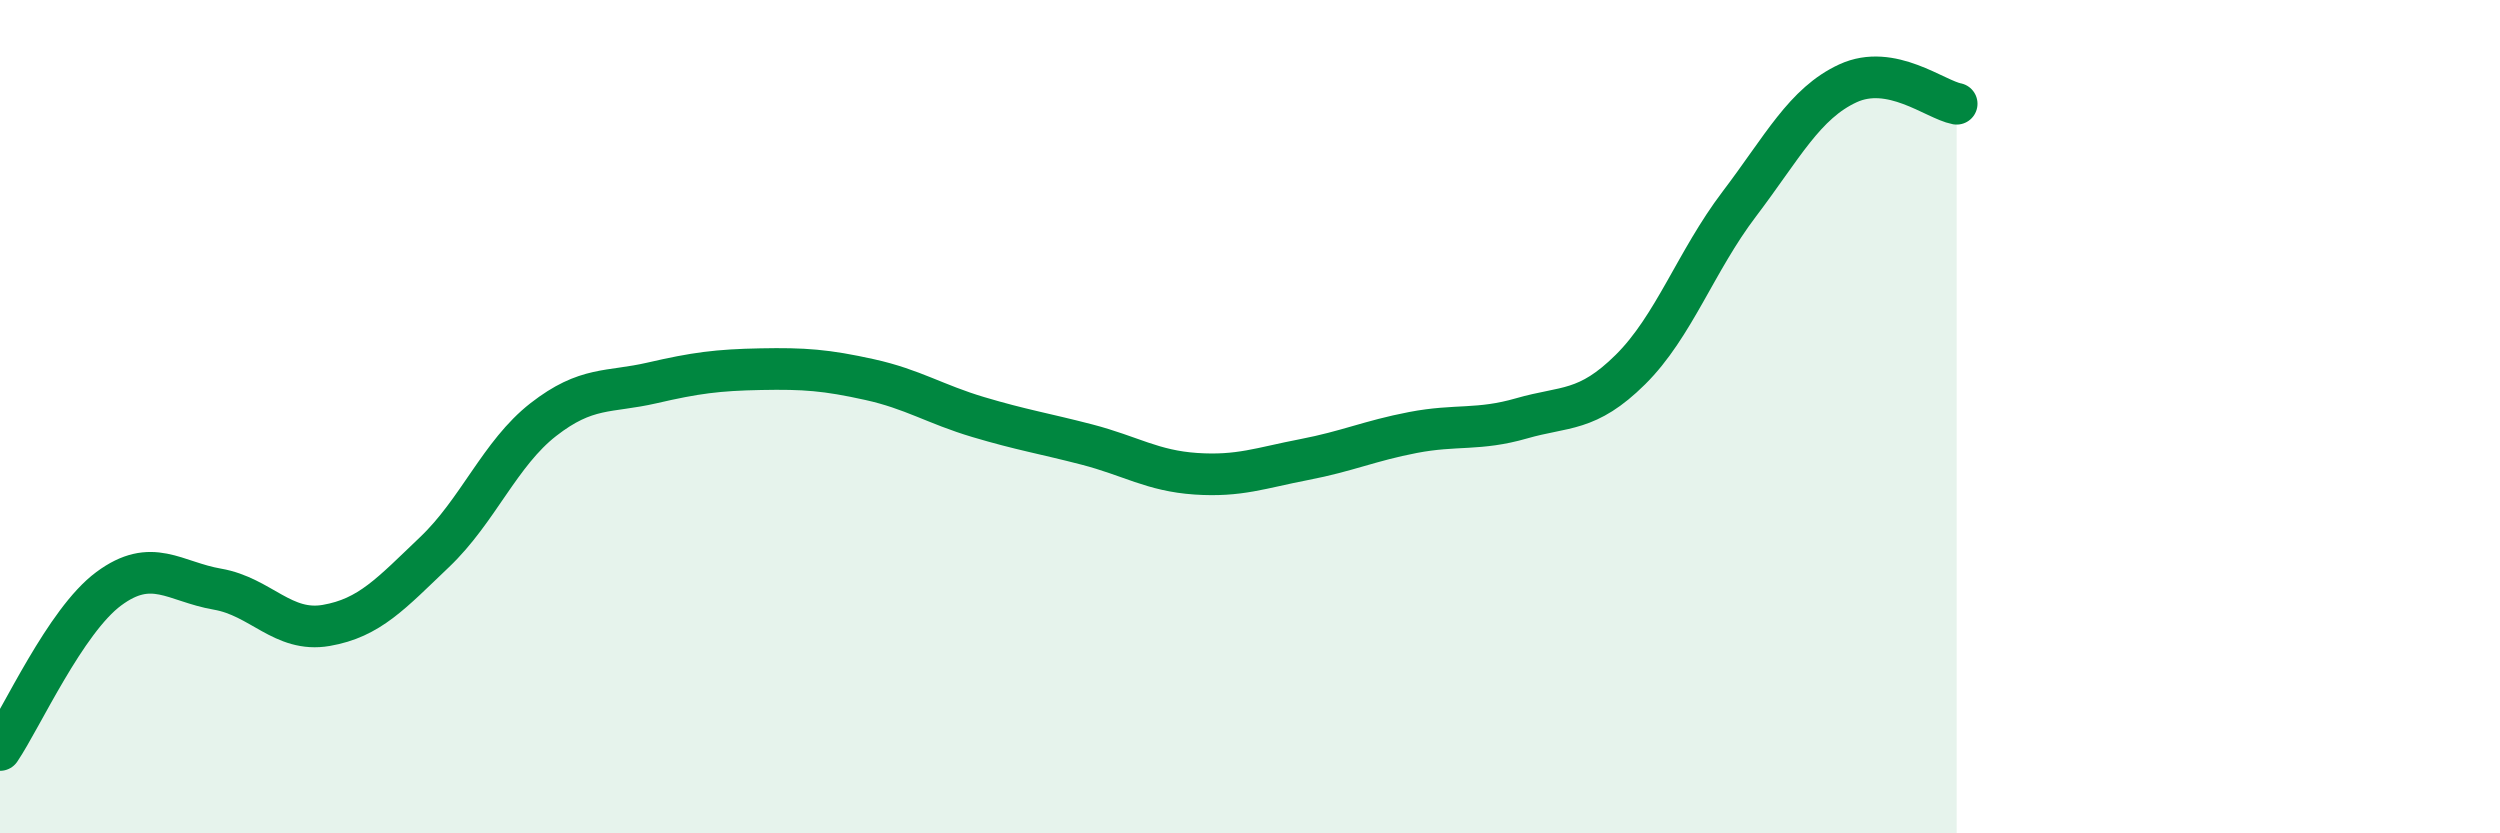 
    <svg width="60" height="20" viewBox="0 0 60 20" xmlns="http://www.w3.org/2000/svg">
      <path
        d="M 0,18 C 0.52,17.23 1.57,14.9 2.61,14.13 C 3.65,13.36 4.18,13.96 5.22,14.14 C 6.26,14.32 6.79,15.19 7.83,15.01 C 8.87,14.83 9.39,14.24 10.43,13.25 C 11.47,12.26 12,10.88 13.04,10.07 C 14.08,9.26 14.61,9.43 15.65,9.19 C 16.69,8.95 17.22,8.88 18.26,8.86 C 19.3,8.84 19.83,8.88 20.87,9.11 C 21.91,9.34 22.44,9.7 23.48,10.01 C 24.52,10.32 25.05,10.4 26.09,10.67 C 27.13,10.94 27.66,11.3 28.7,11.37 C 29.74,11.44 30.26,11.23 31.3,11.03 C 32.34,10.83 32.87,10.58 33.91,10.38 C 34.95,10.18 35.48,10.34 36.52,10.04 C 37.56,9.74 38.09,9.9 39.13,8.87 C 40.17,7.84 40.7,6.27 41.74,4.9 C 42.78,3.53 43.31,2.48 44.35,2 C 45.39,1.52 46.44,2.39 46.96,2.49L46.96 20L0 20Z"
        fill="#008740"
        opacity="0.1"
        stroke-linecap="round"
        stroke-linejoin="round"
      />
      <path
        d="M 0,18 C 0.52,17.23 1.57,14.9 2.61,14.13 C 3.65,13.36 4.18,13.96 5.22,14.14 C 6.26,14.32 6.79,15.19 7.83,15.01 C 8.87,14.83 9.39,14.24 10.43,13.25 C 11.47,12.26 12,10.88 13.04,10.07 C 14.08,9.26 14.61,9.43 15.65,9.19 C 16.69,8.95 17.22,8.88 18.26,8.86 C 19.3,8.84 19.83,8.88 20.87,9.11 C 21.91,9.34 22.44,9.7 23.48,10.01 C 24.52,10.32 25.05,10.4 26.09,10.67 C 27.13,10.94 27.66,11.3 28.7,11.37 C 29.74,11.44 30.26,11.23 31.3,11.03 C 32.34,10.83 32.87,10.58 33.91,10.38 C 34.95,10.18 35.48,10.34 36.52,10.04 C 37.56,9.74 38.09,9.9 39.13,8.87 C 40.17,7.84 40.7,6.27 41.74,4.9 C 42.78,3.53 43.31,2.48 44.35,2 C 45.39,1.52 46.44,2.39 46.96,2.49"
        stroke="#008740"
        stroke-width="1"
        fill="none"
        stroke-linecap="round"
        stroke-linejoin="round"
      />
    </svg>
  